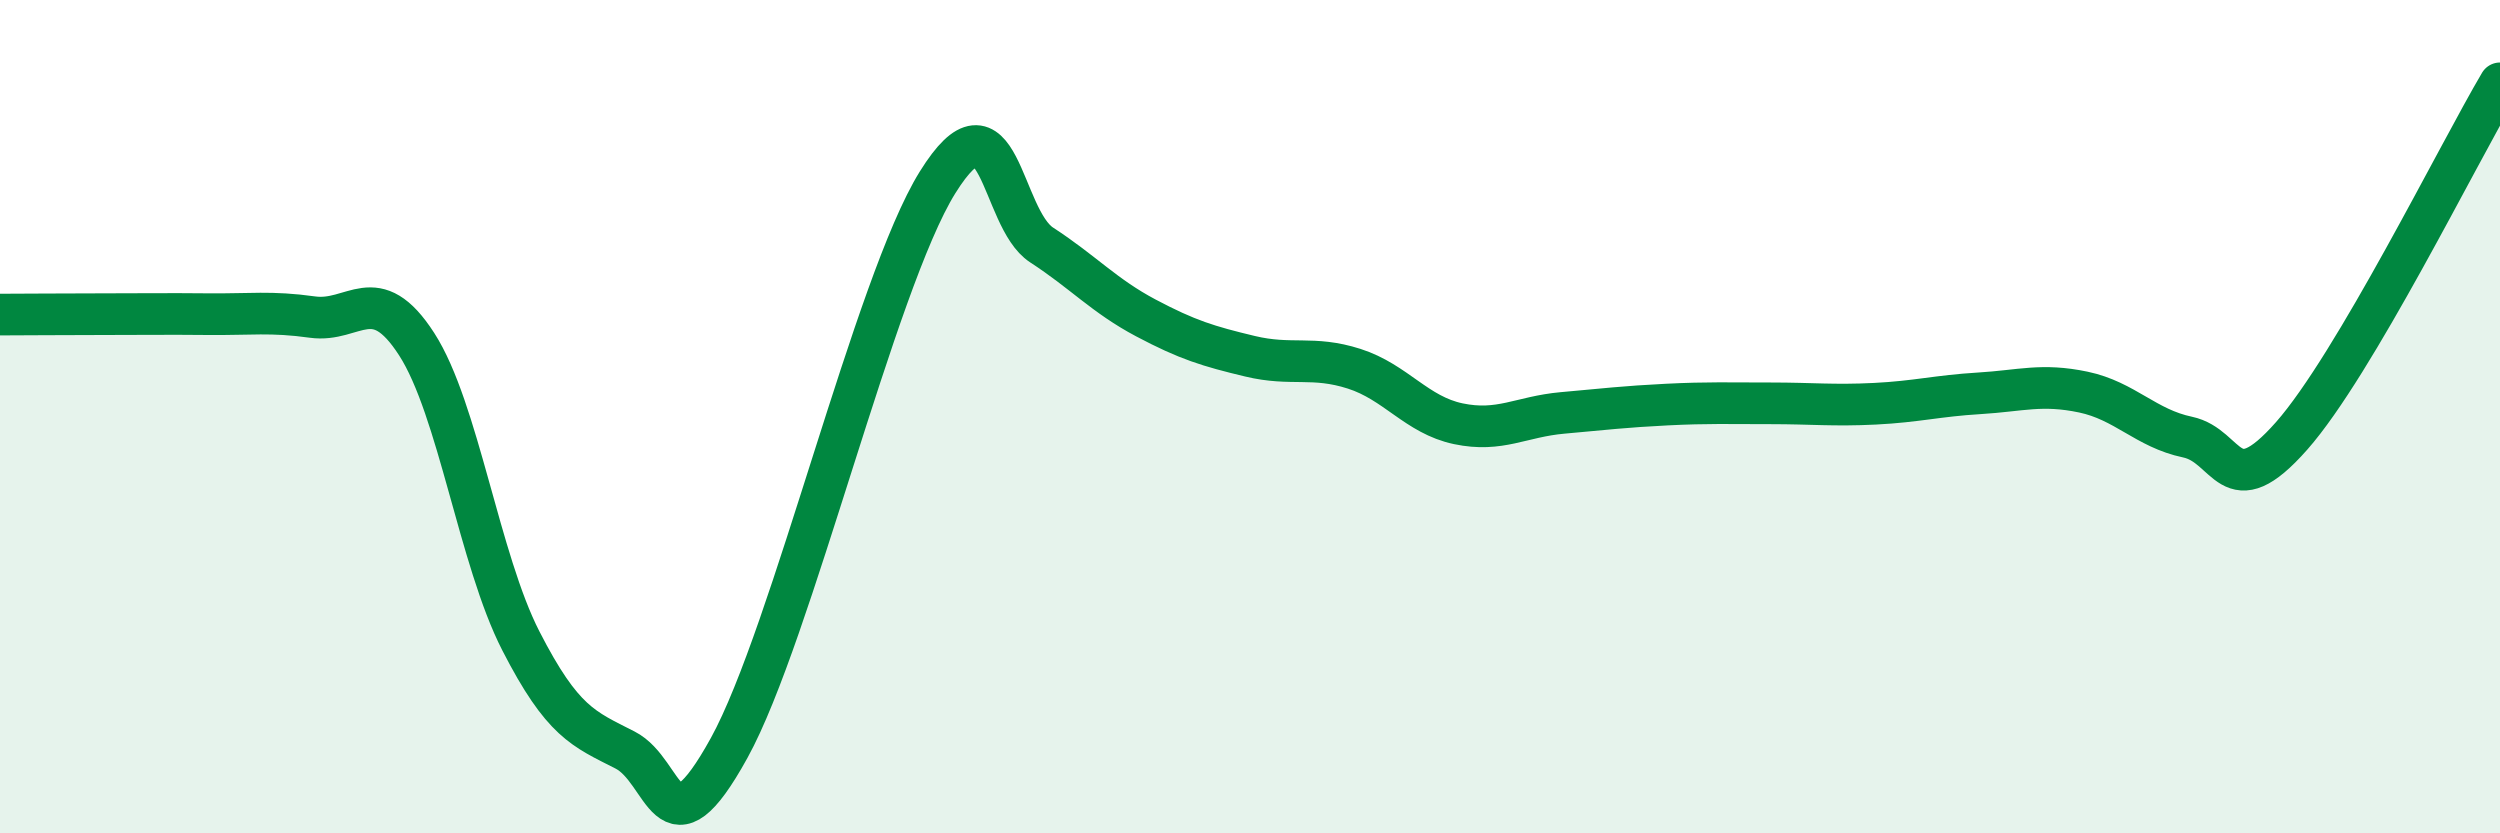 
    <svg width="60" height="20" viewBox="0 0 60 20" xmlns="http://www.w3.org/2000/svg">
      <path
        d="M 0,7.55 C 0.5,7.55 1.5,7.54 2.5,7.54 C 3.5,7.54 4,7.53 5,7.54 C 6,7.55 6.5,7.47 7.5,7.61 C 8.5,7.75 9,6.71 10,8.26 C 11,9.81 11.5,13.43 12.5,15.38 C 13.5,17.33 14,17.49 15,18 C 16,18.51 16,20.67 17.5,17.95 C 19,15.23 21,6.79 22.5,4.38 C 24,1.97 24,5.23 25,5.88 C 26,6.53 26.5,7.1 27.5,7.63 C 28.5,8.16 29,8.31 30,8.55 C 31,8.79 31.5,8.53 32.5,8.85 C 33.5,9.17 34,9.96 35,10.17 C 36,10.38 36.5,10 37.5,9.91 C 38.5,9.82 39,9.76 40,9.71 C 41,9.66 41.5,9.68 42.5,9.68 C 43.5,9.68 44,9.74 45,9.69 C 46,9.64 46.5,9.5 47.5,9.44 C 48.5,9.38 49,9.2 50,9.41 C 51,9.62 51.5,10.28 52.5,10.49 C 53.5,10.7 53.5,12.16 55,10.46 C 56.5,8.76 59,3.69 60,2L60 20L0 20Z"
        fill="#008740"
        opacity="0.1"
        stroke-linecap="round"
        stroke-linejoin="round"
      />
      <path
        d="M 0,7.55 C 0.5,7.55 1.5,7.54 2.5,7.54 C 3.5,7.54 4,7.53 5,7.54 C 6,7.55 6.5,7.47 7.5,7.61 C 8.5,7.75 9,6.71 10,8.26 C 11,9.81 11.5,13.43 12.5,15.38 C 13.5,17.33 14,17.49 15,18 C 16,18.51 16,20.67 17.5,17.95 C 19,15.23 21,6.79 22.5,4.38 C 24,1.97 24,5.23 25,5.88 C 26,6.53 26.5,7.1 27.5,7.63 C 28.5,8.16 29,8.31 30,8.55 C 31,8.79 31.5,8.53 32.5,8.85 C 33.5,9.17 34,9.96 35,10.17 C 36,10.38 36.5,10 37.5,9.91 C 38.5,9.82 39,9.76 40,9.71 C 41,9.66 41.5,9.68 42.5,9.68 C 43.5,9.68 44,9.74 45,9.69 C 46,9.64 46.5,9.5 47.5,9.44 C 48.5,9.38 49,9.2 50,9.41 C 51,9.62 51.5,10.28 52.5,10.49 C 53.5,10.7 53.5,12.16 55,10.46 C 56.5,8.76 59,3.69 60,2"
        stroke="#008740"
        stroke-width="1"
        fill="none"
        stroke-linecap="round"
        stroke-linejoin="round"
      />
    </svg>
  